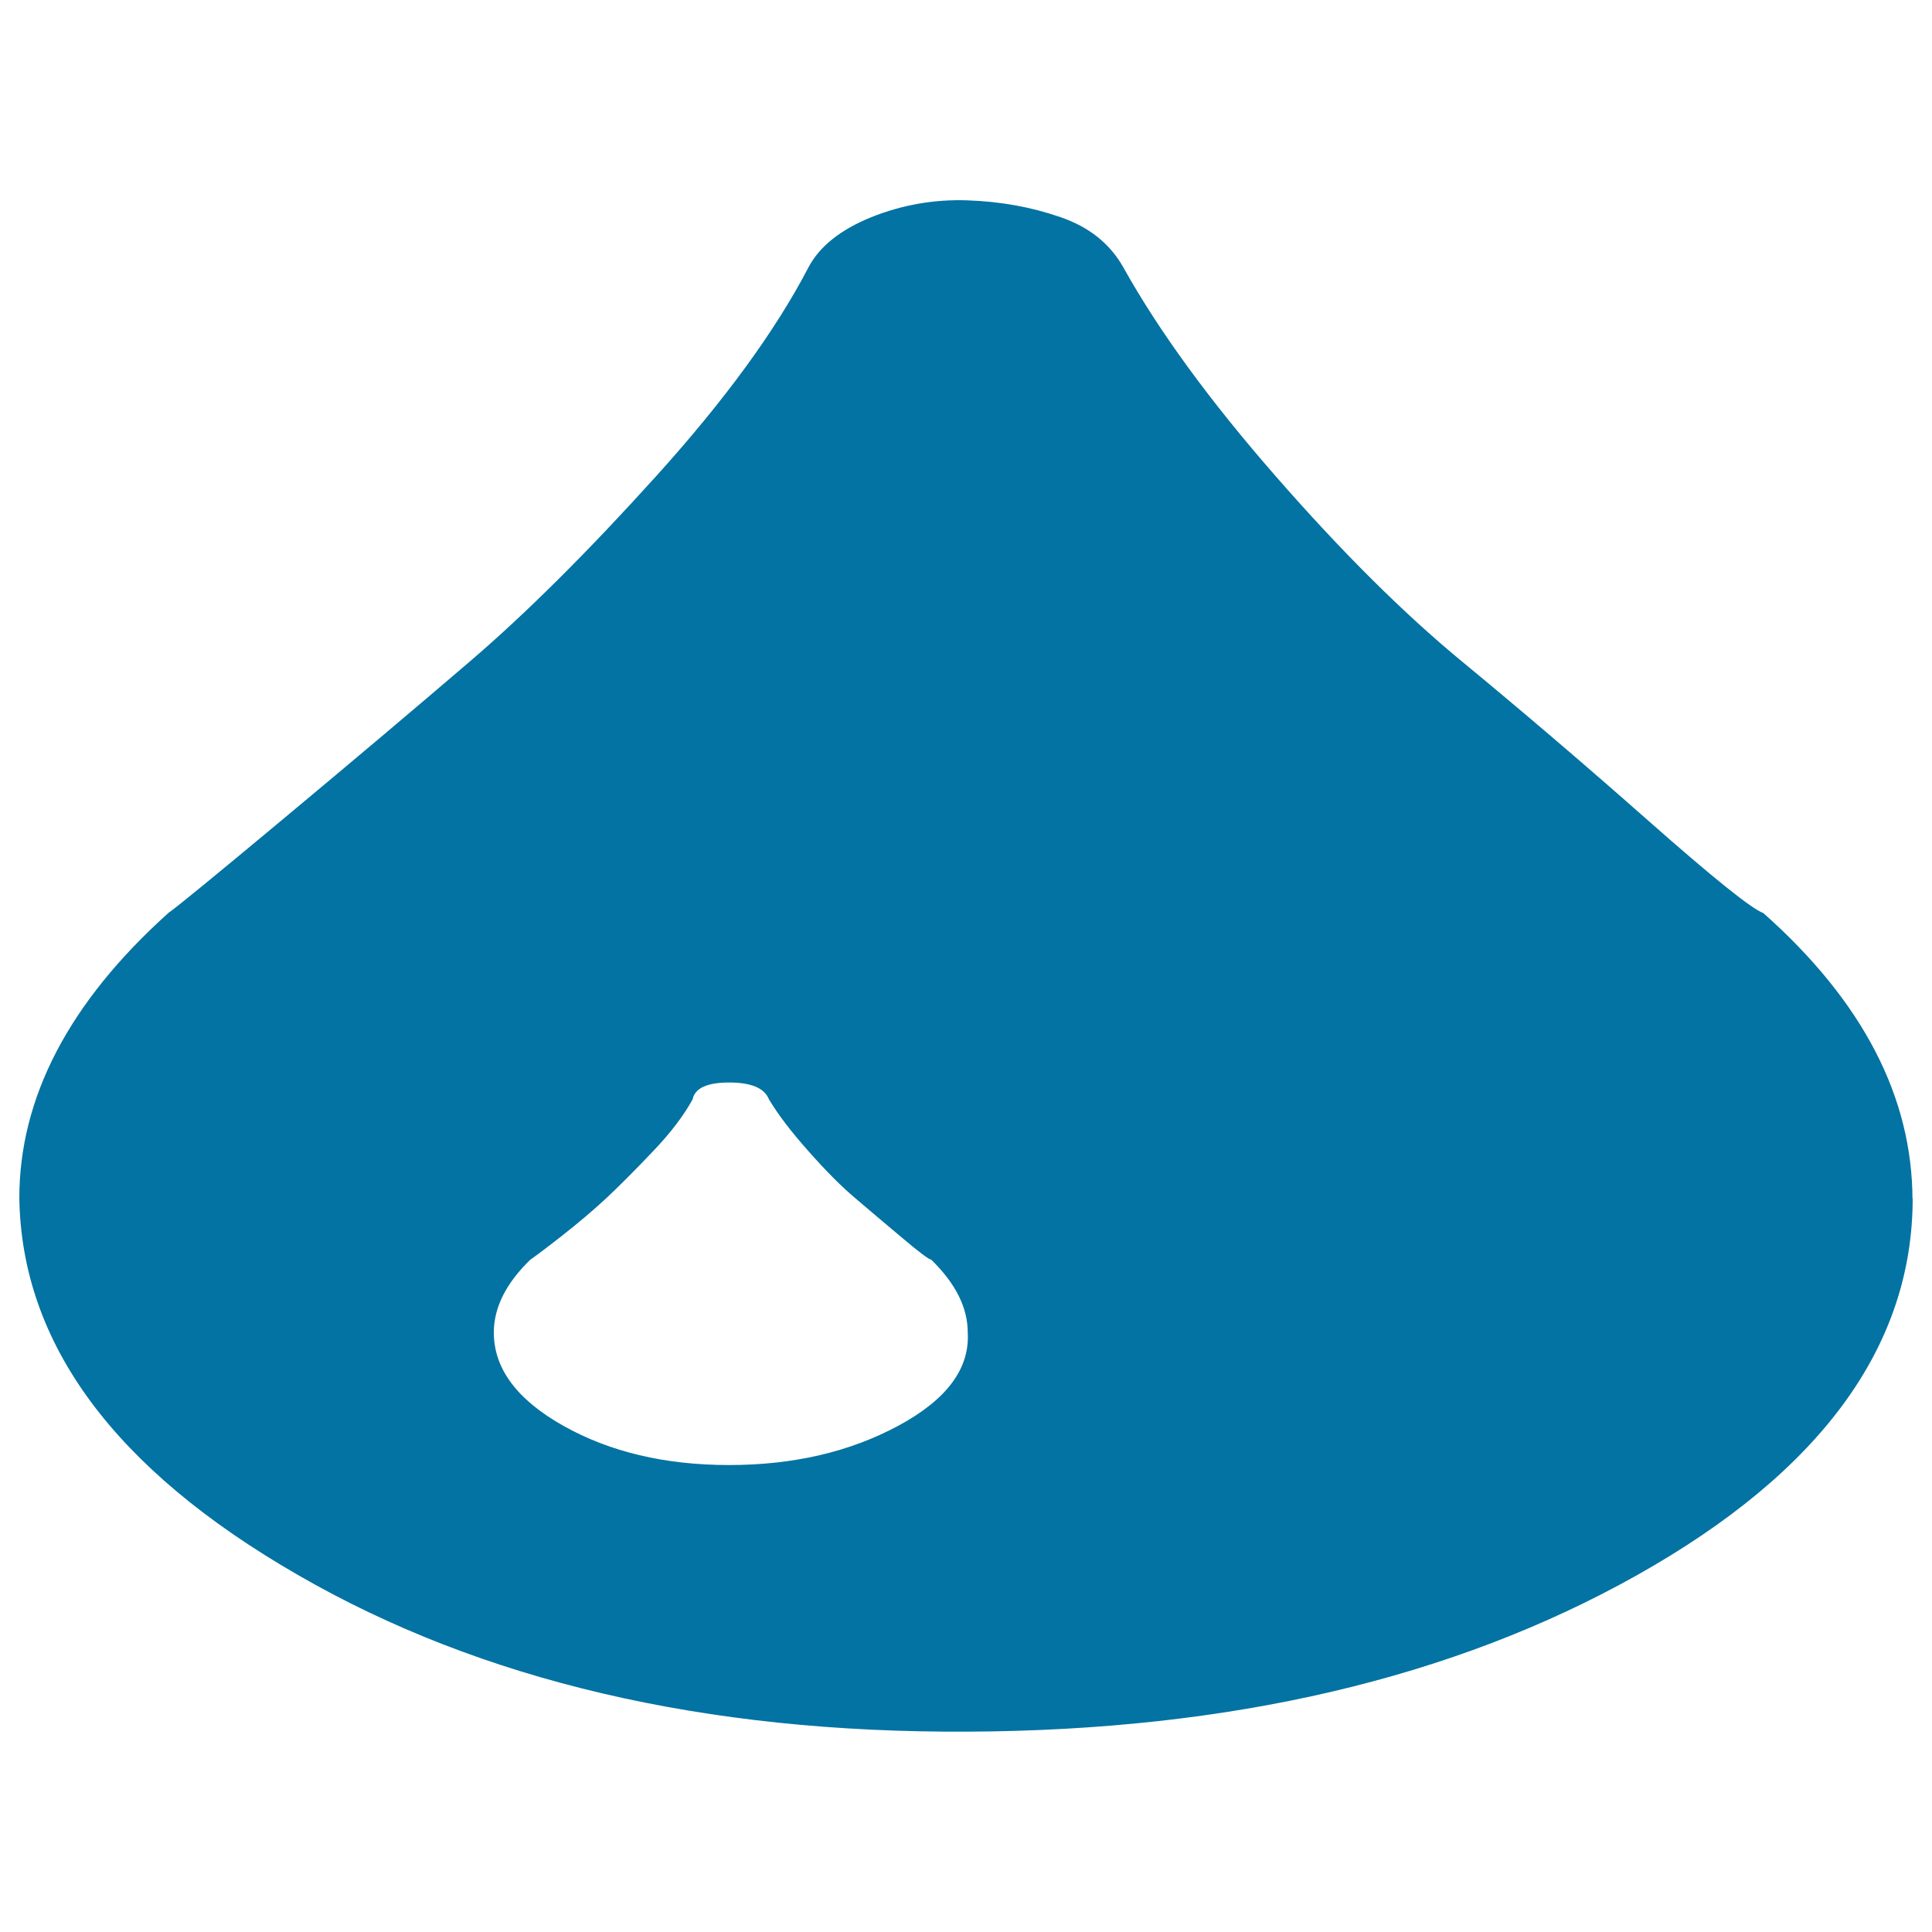 <svg xmlns="http://www.w3.org/2000/svg" viewBox="0 0 1000 1000" style="fill:#0273a2">
<title>Tint SVG icon</title>
<path d="M500.9,689.7c0-12.9-6.3-25.4-18.9-37.7c-1.1,0-6.3-3.9-15.4-11.6c-9.2-7.7-17.2-14.5-24-20.3c-6.9-5.8-14.9-13.8-24-24.1c-9.2-10.3-16-19.3-20.6-27c-2.3-5.8-9.2-8.7-20.6-8.7c-11.4,0-17.7,2.9-18.9,8.7c-4.6,8.4-11.4,17.4-20.6,27c-9.2,9.7-17.2,17.7-24,24.1c-6.9,6.4-14.9,13.2-24,20.3s-14.3,10.9-15.4,11.6c-12.6,12.2-18.9,24.8-18.9,37.7c0,18.7,12,34.8,36,48.3c24,13.5,52.6,20.3,85.8,20.3s62.4-6.8,87.5-20.3C490,724.5,502,708.4,500.9,689.7L500.9,689.7z M990,620.2c0,76.6-47.5,141.6-142.5,195c-95,53.4-210.5,80.5-346.7,81.1C364.7,897,249.1,870,154.2,815.2c-95-54.7-143-119.7-144.2-195c0-52.1,25.7-101.4,77.2-147.7c4.6-3.2,24.6-19.6,60.1-49.2c35.5-29.6,67.5-56.6,96.1-81.1c28.6-24.5,60.6-56.3,96.1-95.6c35.5-39.3,61.8-75.3,78.9-108.1c5.7-10.9,16.6-19.6,32.6-26.1c16-6.4,32.6-9.3,49.8-8.7c17.2,0.6,33.2,3.5,48.1,8.7c14.9,5.1,25.7,13.8,32.6,26.1c18.3,32.8,44.6,68.9,78.9,108.1c34.3,39.3,66.4,71.1,96.1,95.6c29.7,24.5,61.8,51.8,96.1,82.1s54.3,46.3,60.1,48.3c51.5,45.7,77.2,95.3,77.2,148.7V620.2z"/>
</svg>